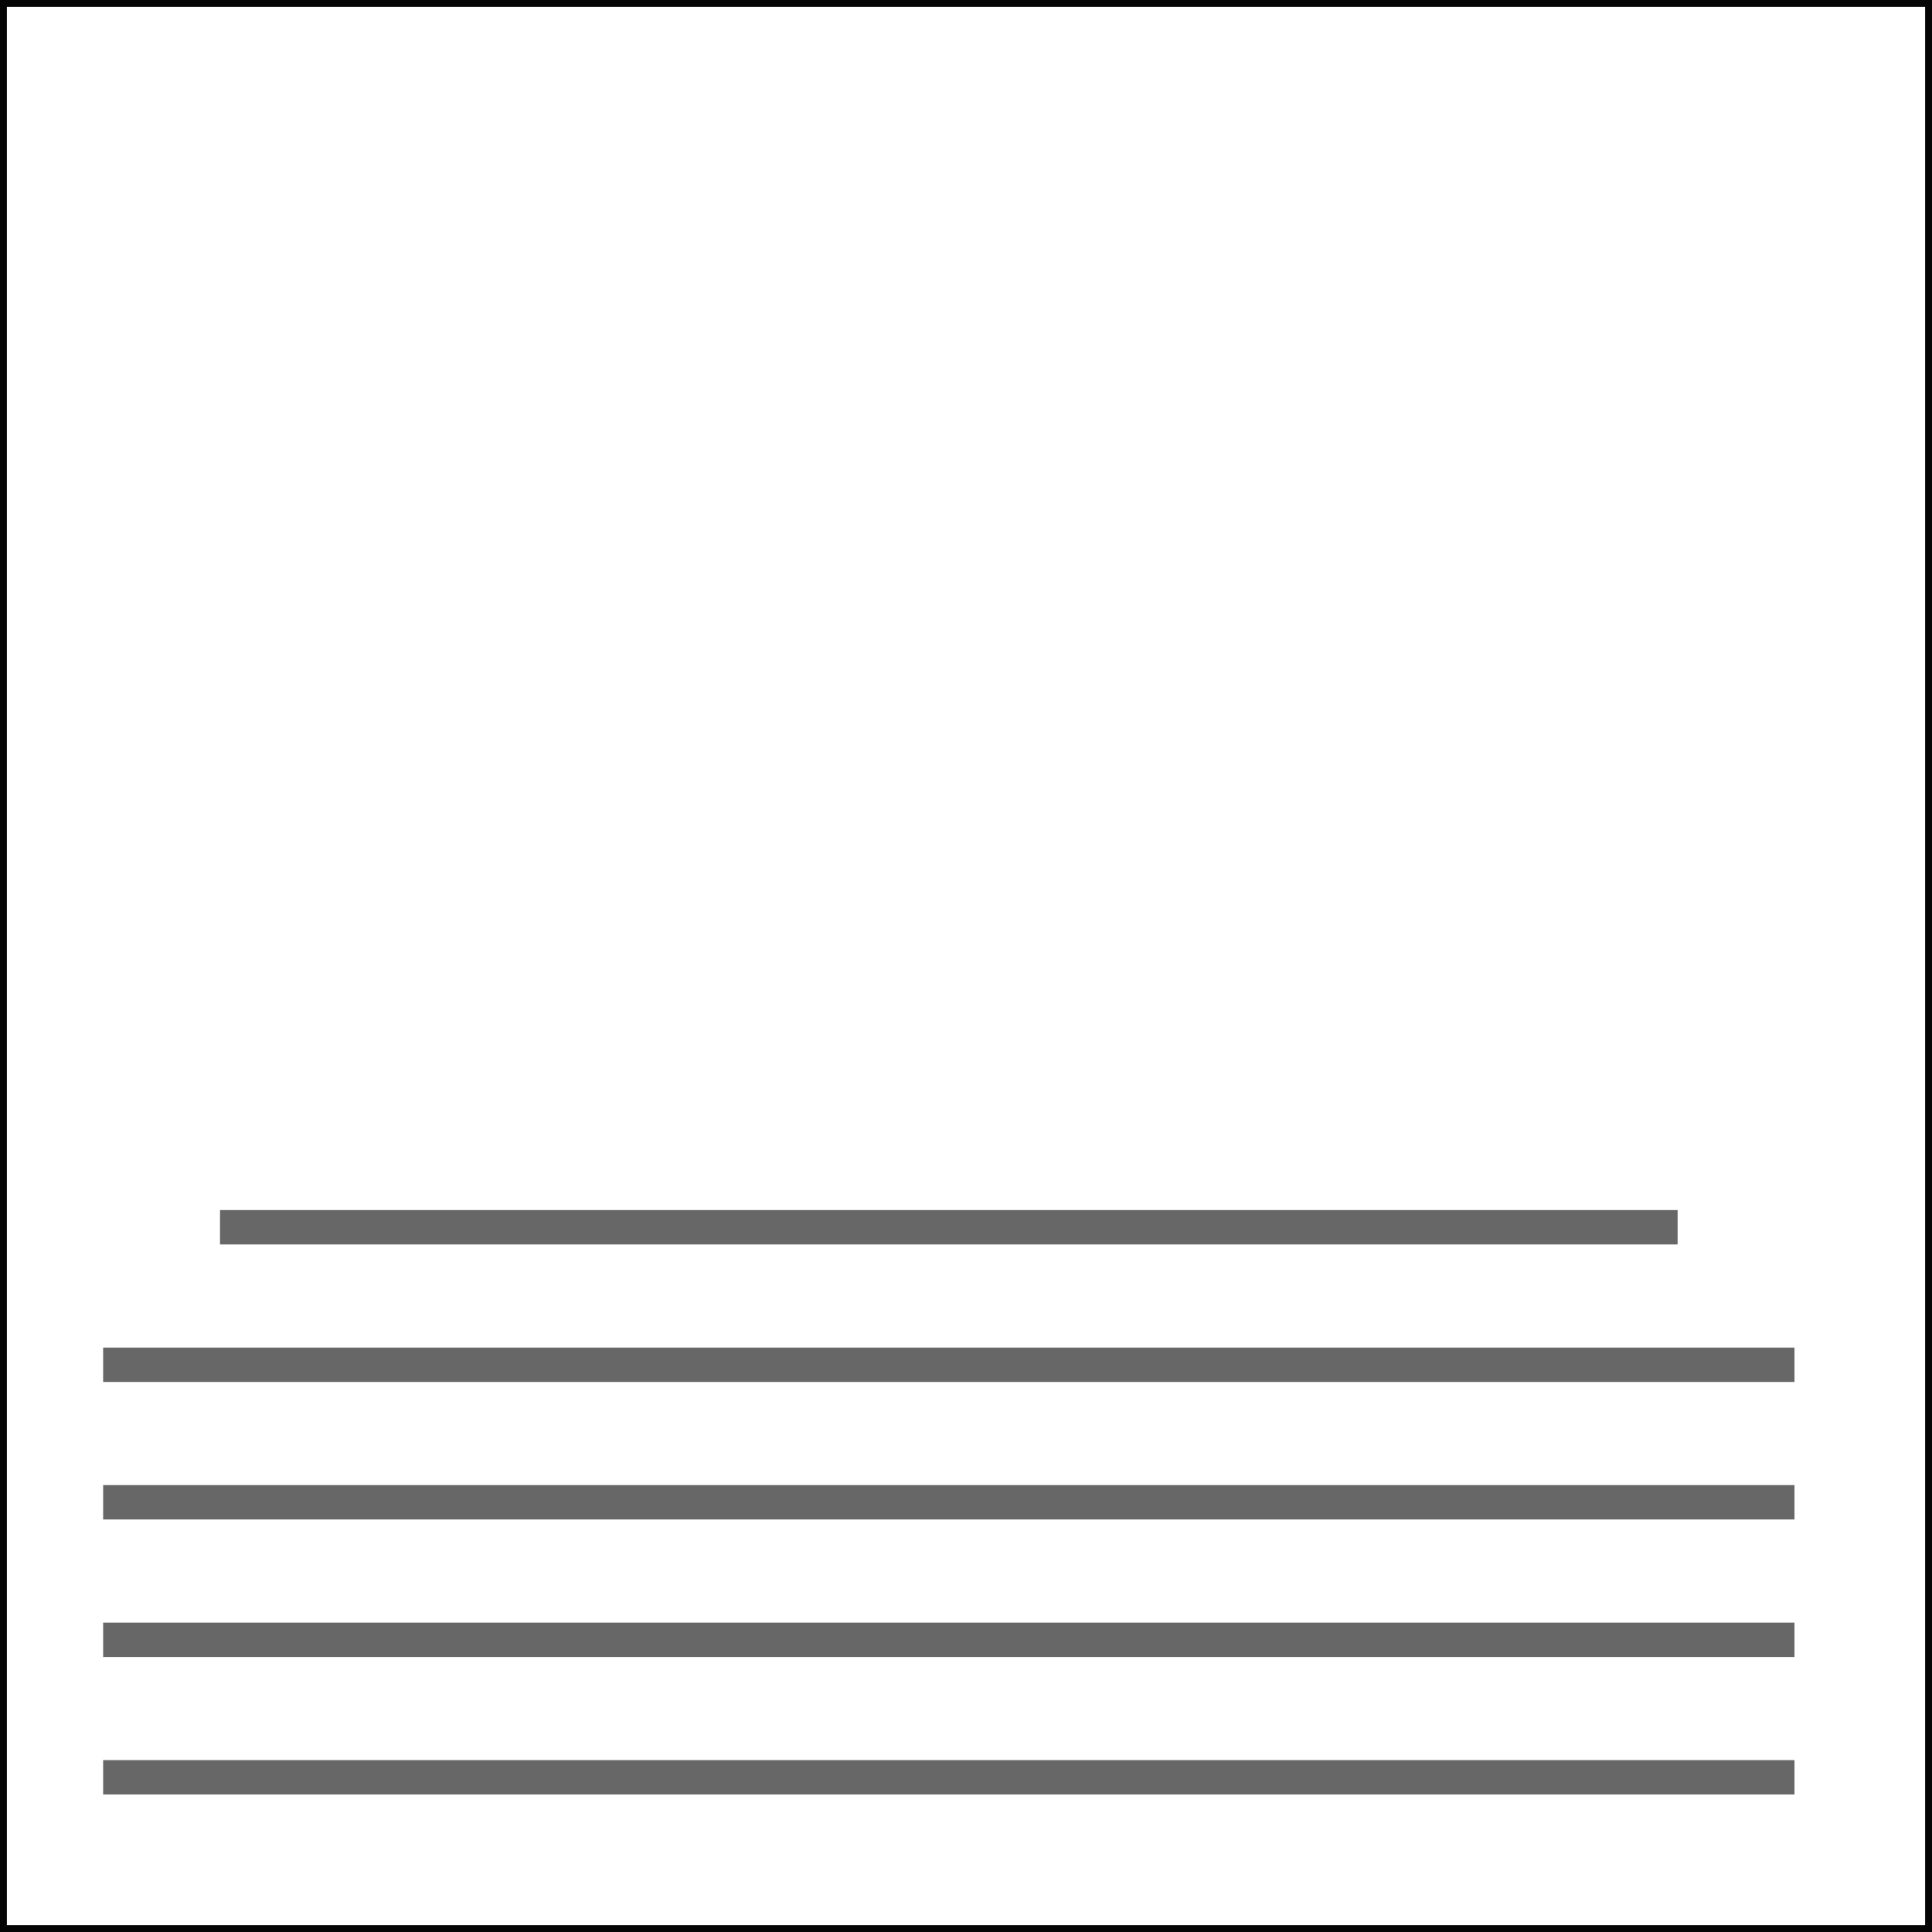 <?xml version="1.0" encoding="UTF-8"?><svg id="Lag_2" xmlns="http://www.w3.org/2000/svg" viewBox="0 0 281 281"><rect x="0" y="0" width="281" height="281" fill="#333333" stroke="none"/><defs><style>.cls-1{fill:none;stroke:#686767;stroke-miterlimit:10;stroke-width:5px;}.cls-2{fill:#fff;}.cls-2,.cls-3{stroke-width:0px;}.cls-3{fill:#050505;}</style></defs><g id="Lag_1-2"><rect class="cls-2" x=".5" y=".5" width="280" height="280"/><path class="cls-3" d="m280,1v279H1V1h279m1-1H0v281h281V0h0Z"/><line class="cls-1" x1="15" y1="258.5" x2="261" y2="258.5"/><line class="cls-1" x1="15" y1="238.5" x2="261" y2="238.5"/><line class="cls-1" x1="15" y1="218.5" x2="261" y2="218.5"/><line class="cls-1" x1="15" y1="198.5" x2="261" y2="198.5"/><line class="cls-1" x1="32" y1="178.5" x2="244" y2="178.5"/></g></svg>